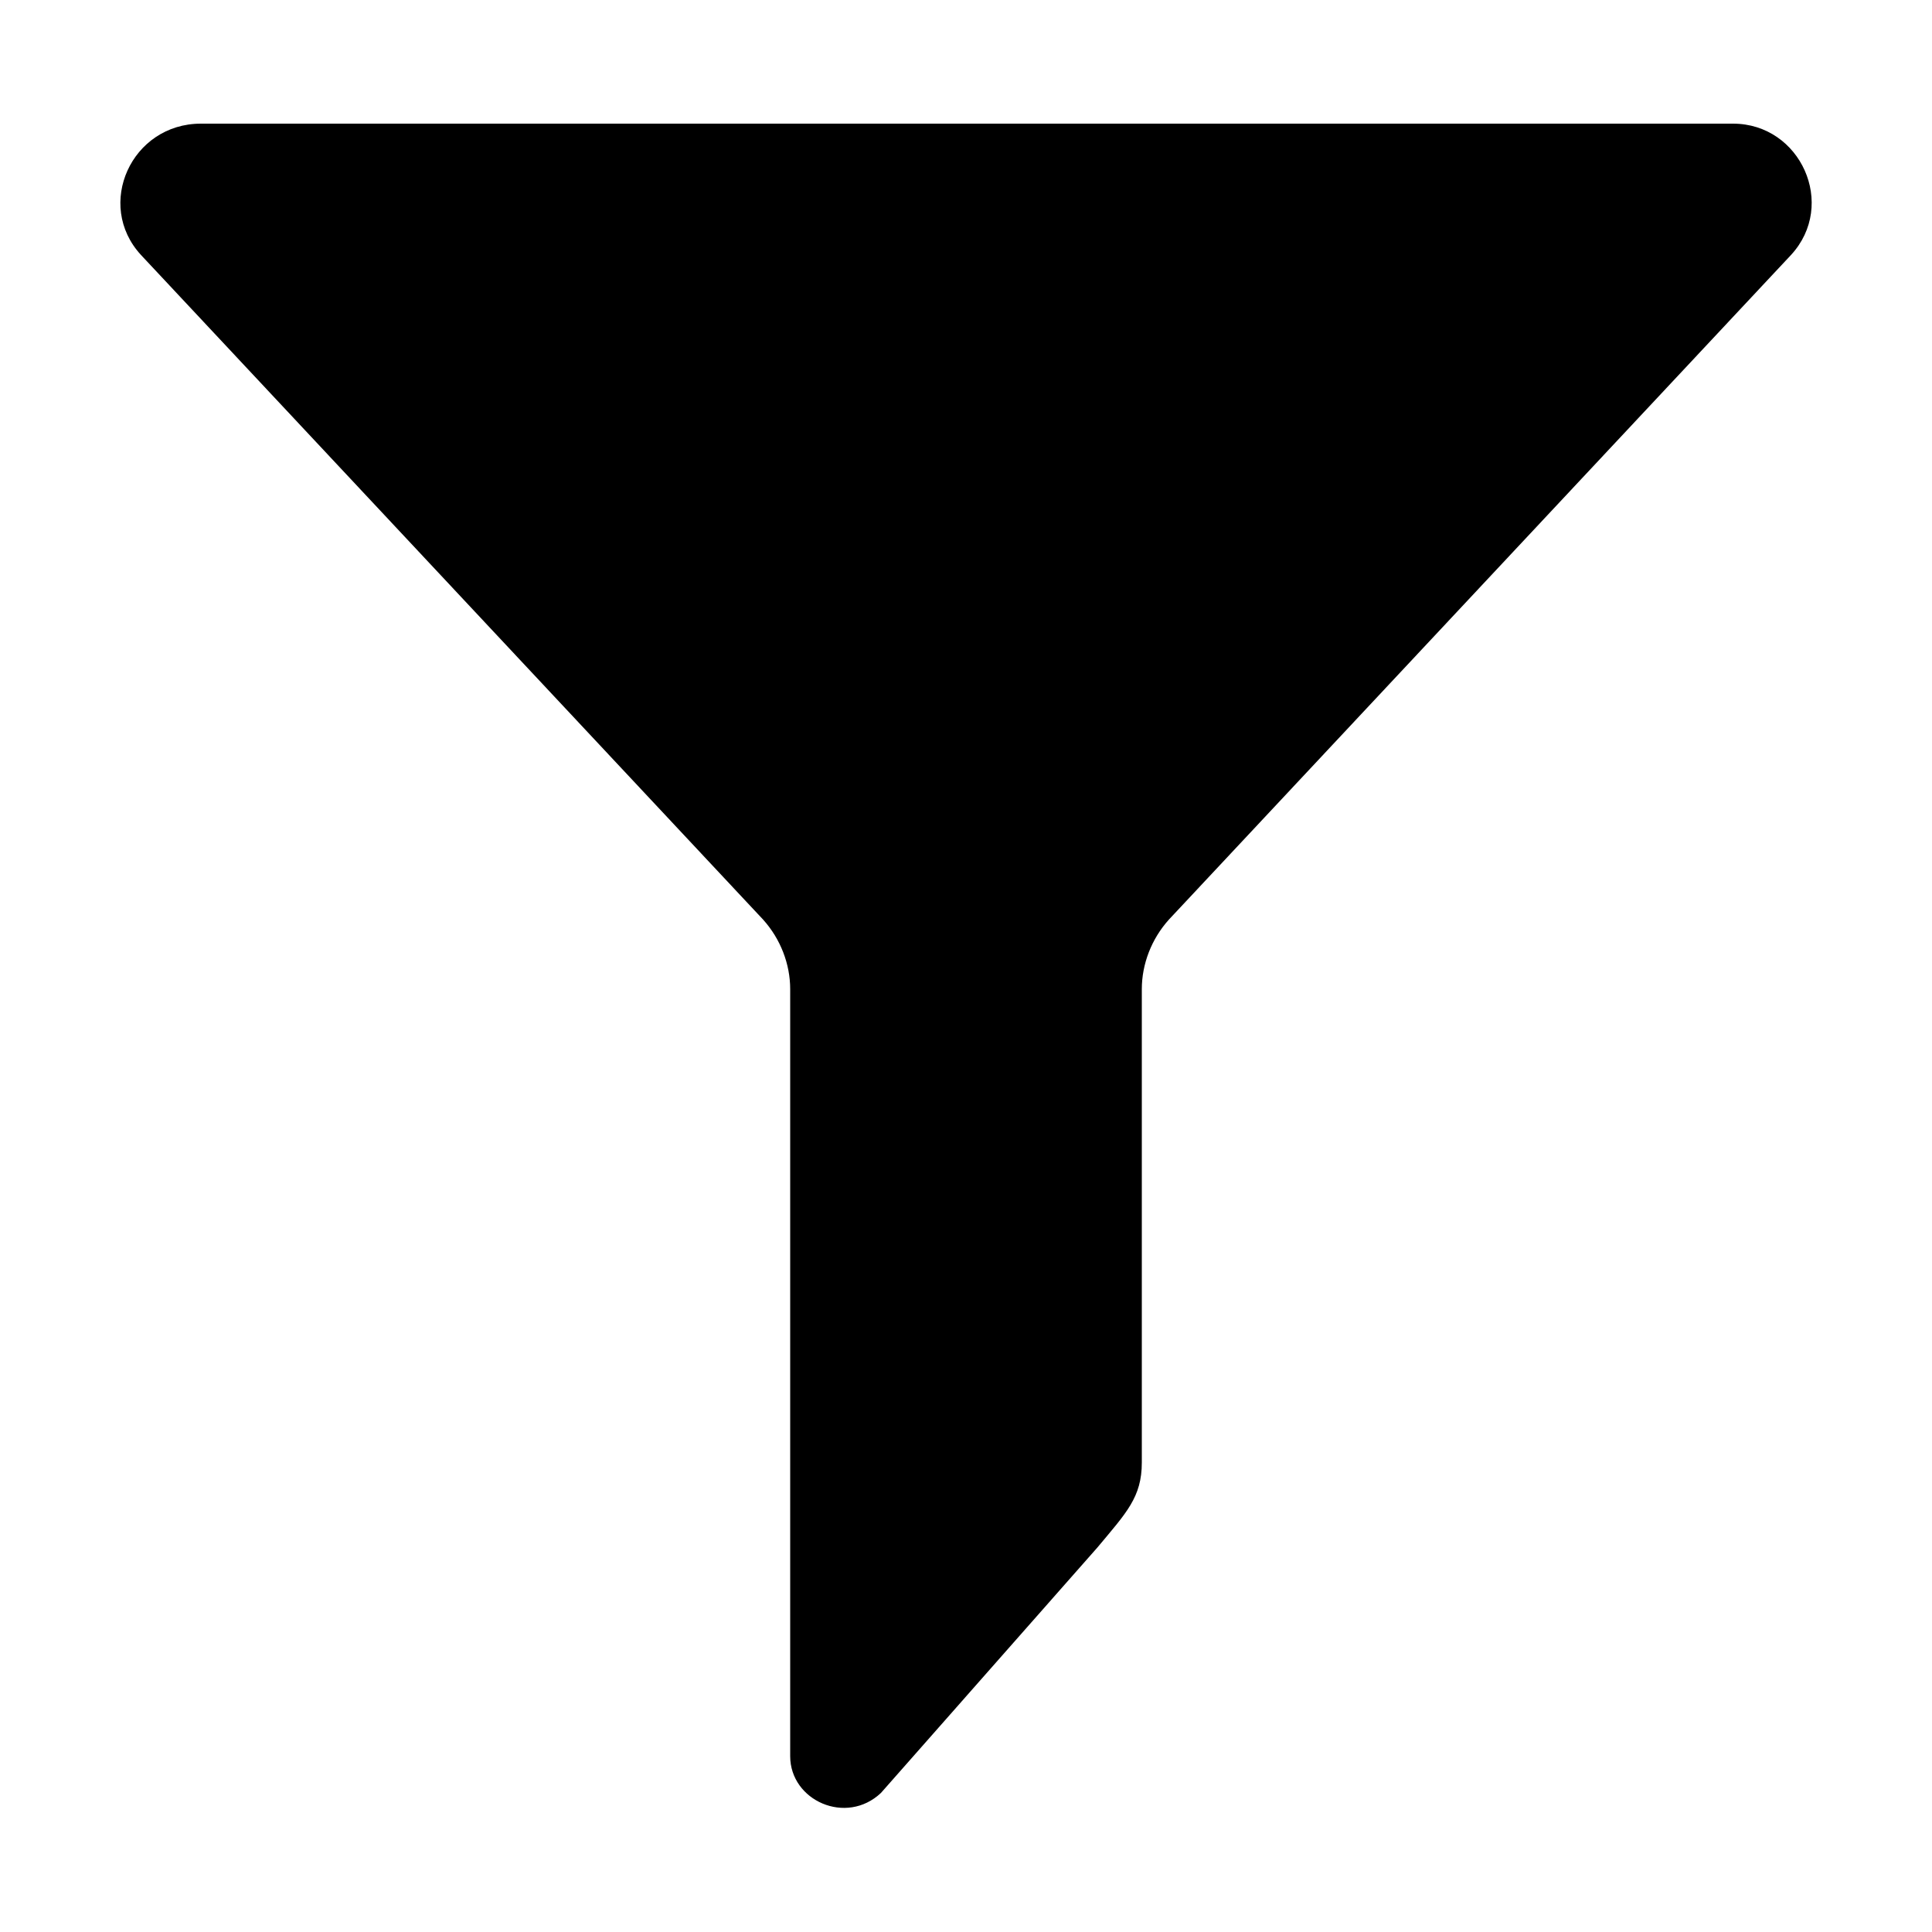 <svg width="64" height="64" viewBox="0 0 1000 1000" xmlns="http://www.w3.org/2000/svg"><path d="M395 476c9 10 14 23 14 36v397c0 23 29 36 47 19l112-127c15-18 23-26 23-44V512c0-13 5-26 14-36l322-344c24-26 5-68-30-68H104c-36 0-55 42-31 68l322 344z"/></svg>